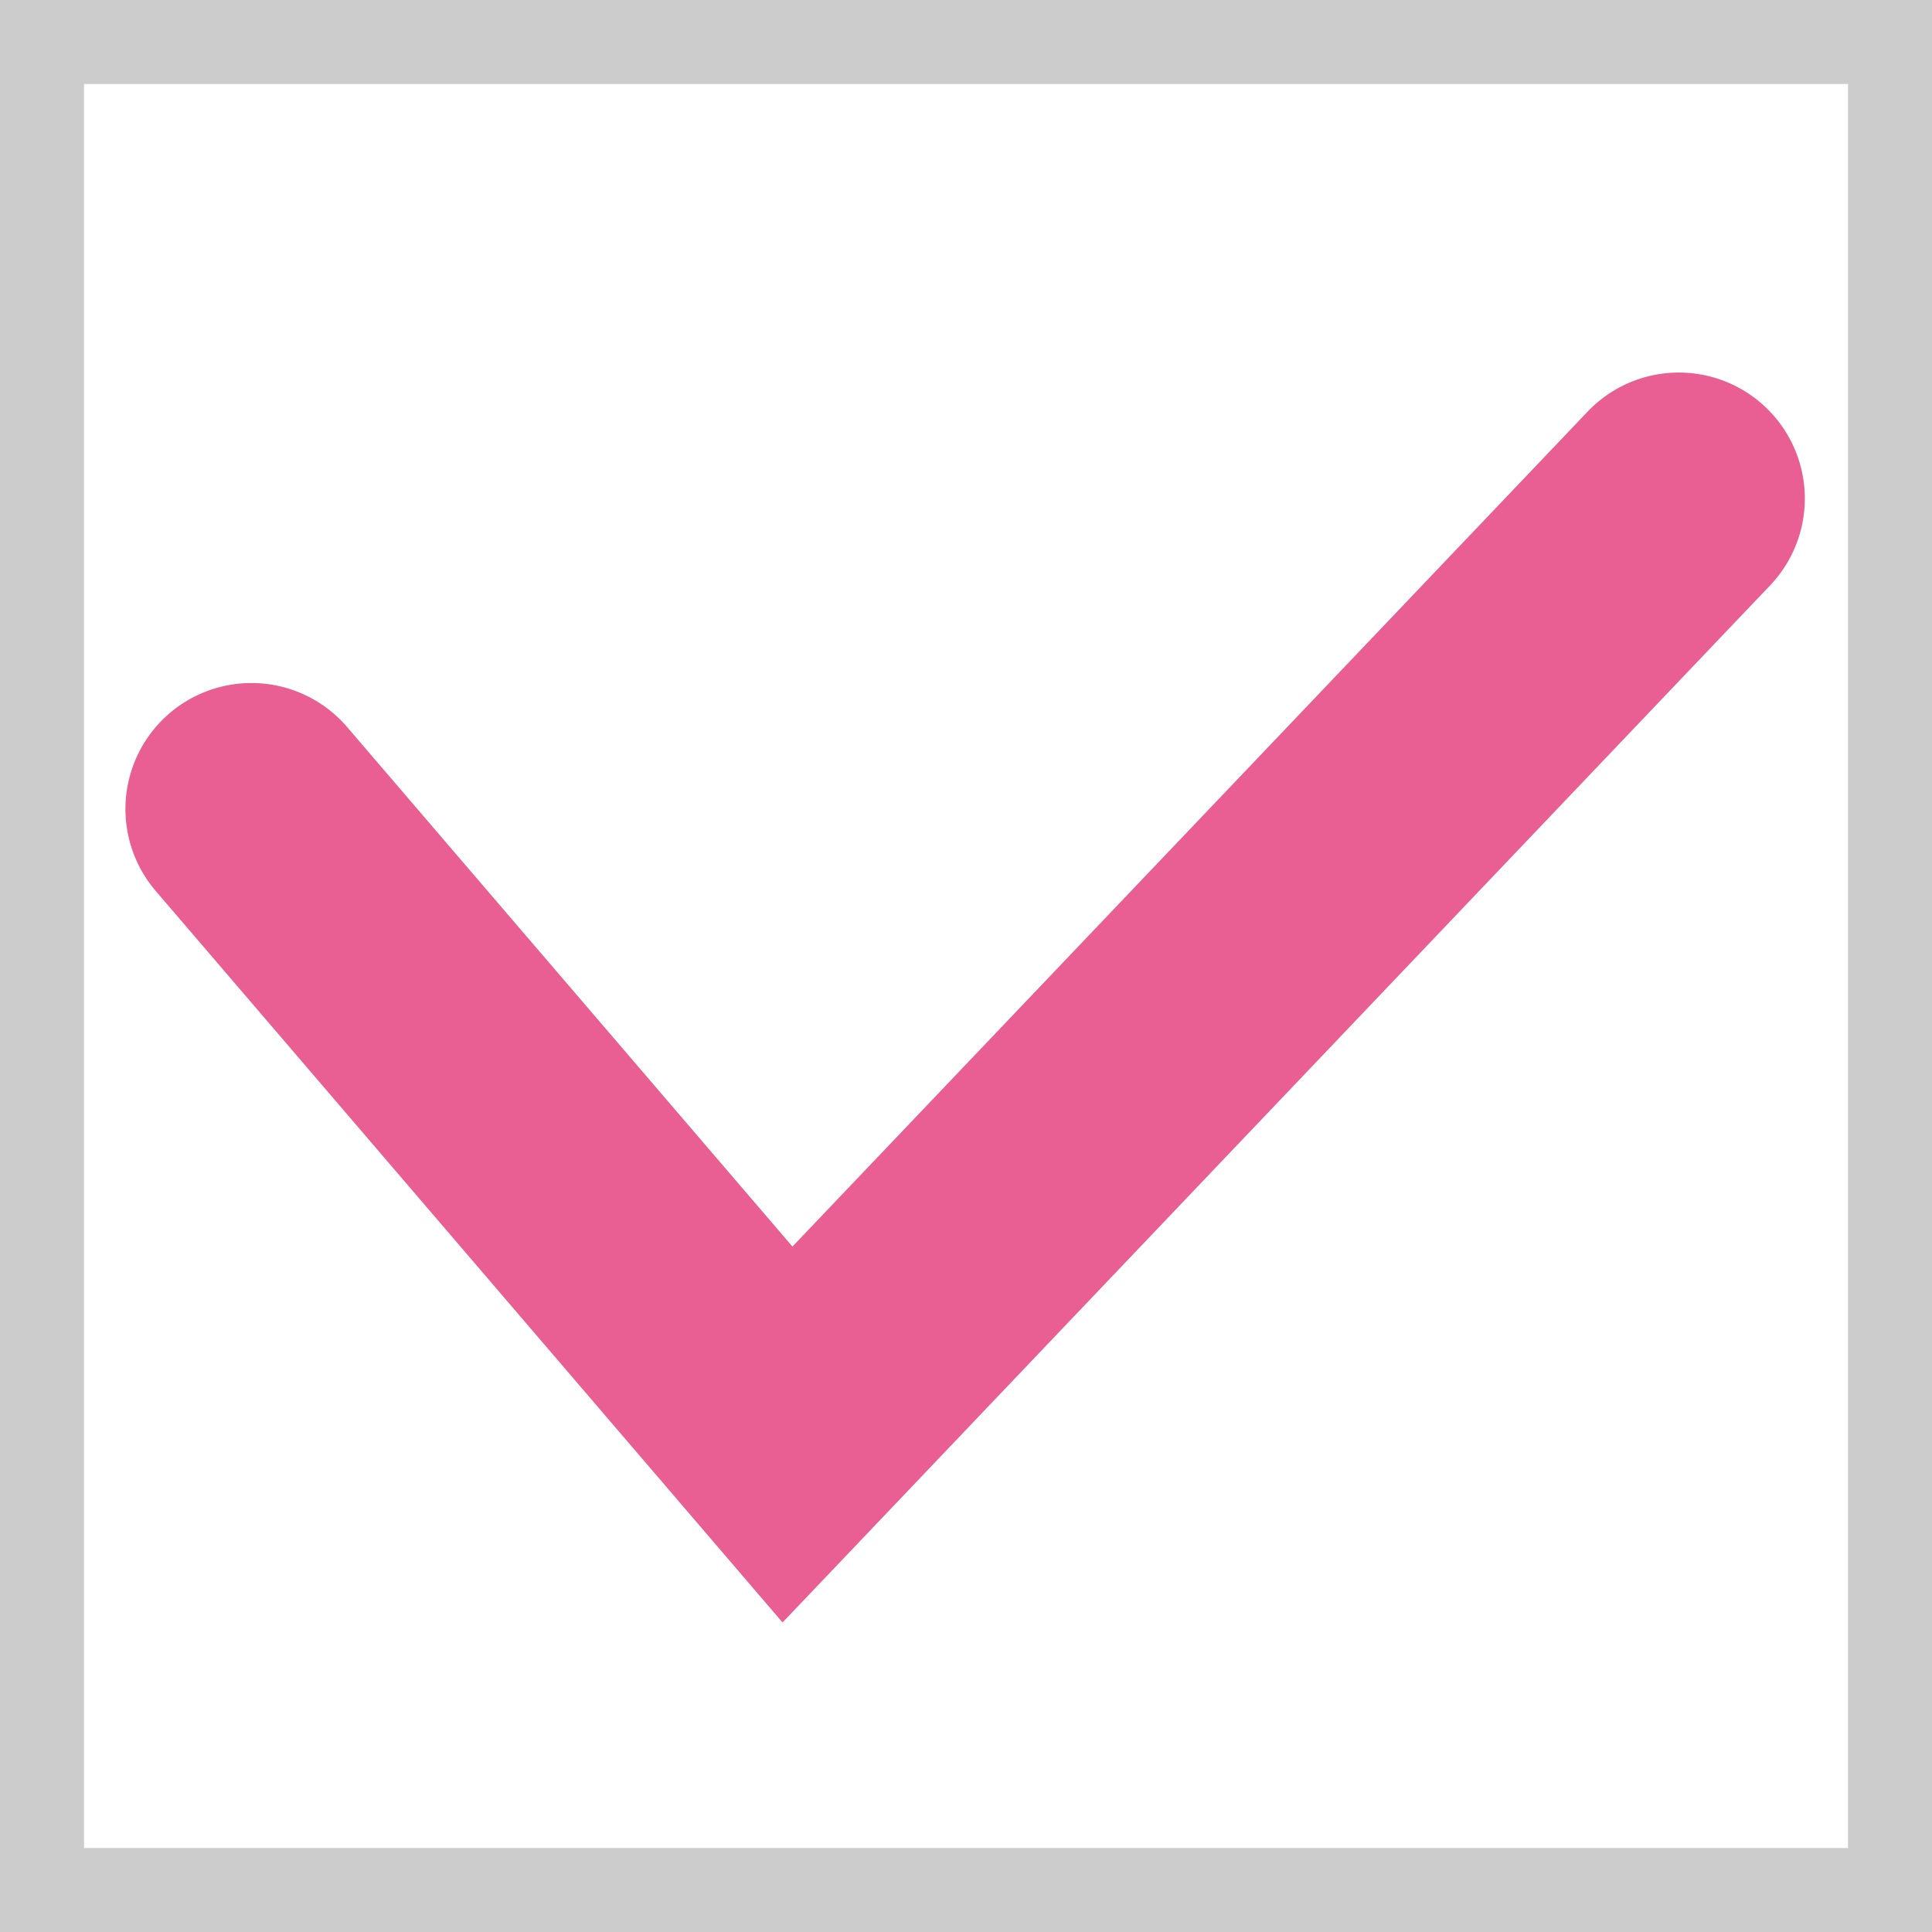 <svg xmlns="http://www.w3.org/2000/svg" width="23" height="23" viewBox="0 0 23 23"><g transform="translate(-538 -1216)"><rect width="23" height="23" transform="translate(538 1216)" fill="#fff"/><path d="M1,1V22H22V1H1M0,0H23V23H0Z" transform="translate(538 1216)" fill="#ccc"/><path d="M323.316,1530.893l-7.455-8.7a1.5,1.5,0,1,1,2.278-1.952l5.295,6.177,9.48-9.954a1.5,1.5,0,0,1,2.172,2.069Z" transform="translate(224 -295.578)" fill="#e95e93"/></g></svg>